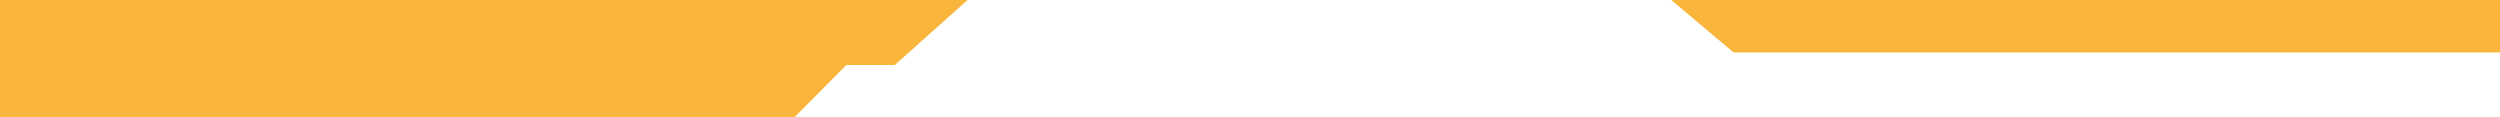 <?xml version="1.0" encoding="UTF-8"?> <svg xmlns="http://www.w3.org/2000/svg" width="2576" height="121" viewBox="0 0 2576 121" fill="none"> <path d="M922.012 67H0V0H997L922.012 67Z" fill="#F9B53C"></path> <path d="M818.436 121H0V54H885L818.436 121Z" fill="#F9B53C"></path> <path d="M1786.23 54H2576V3.8147e-06H1722L1786.23 54Z" fill="#F9B53C"></path> </svg> 